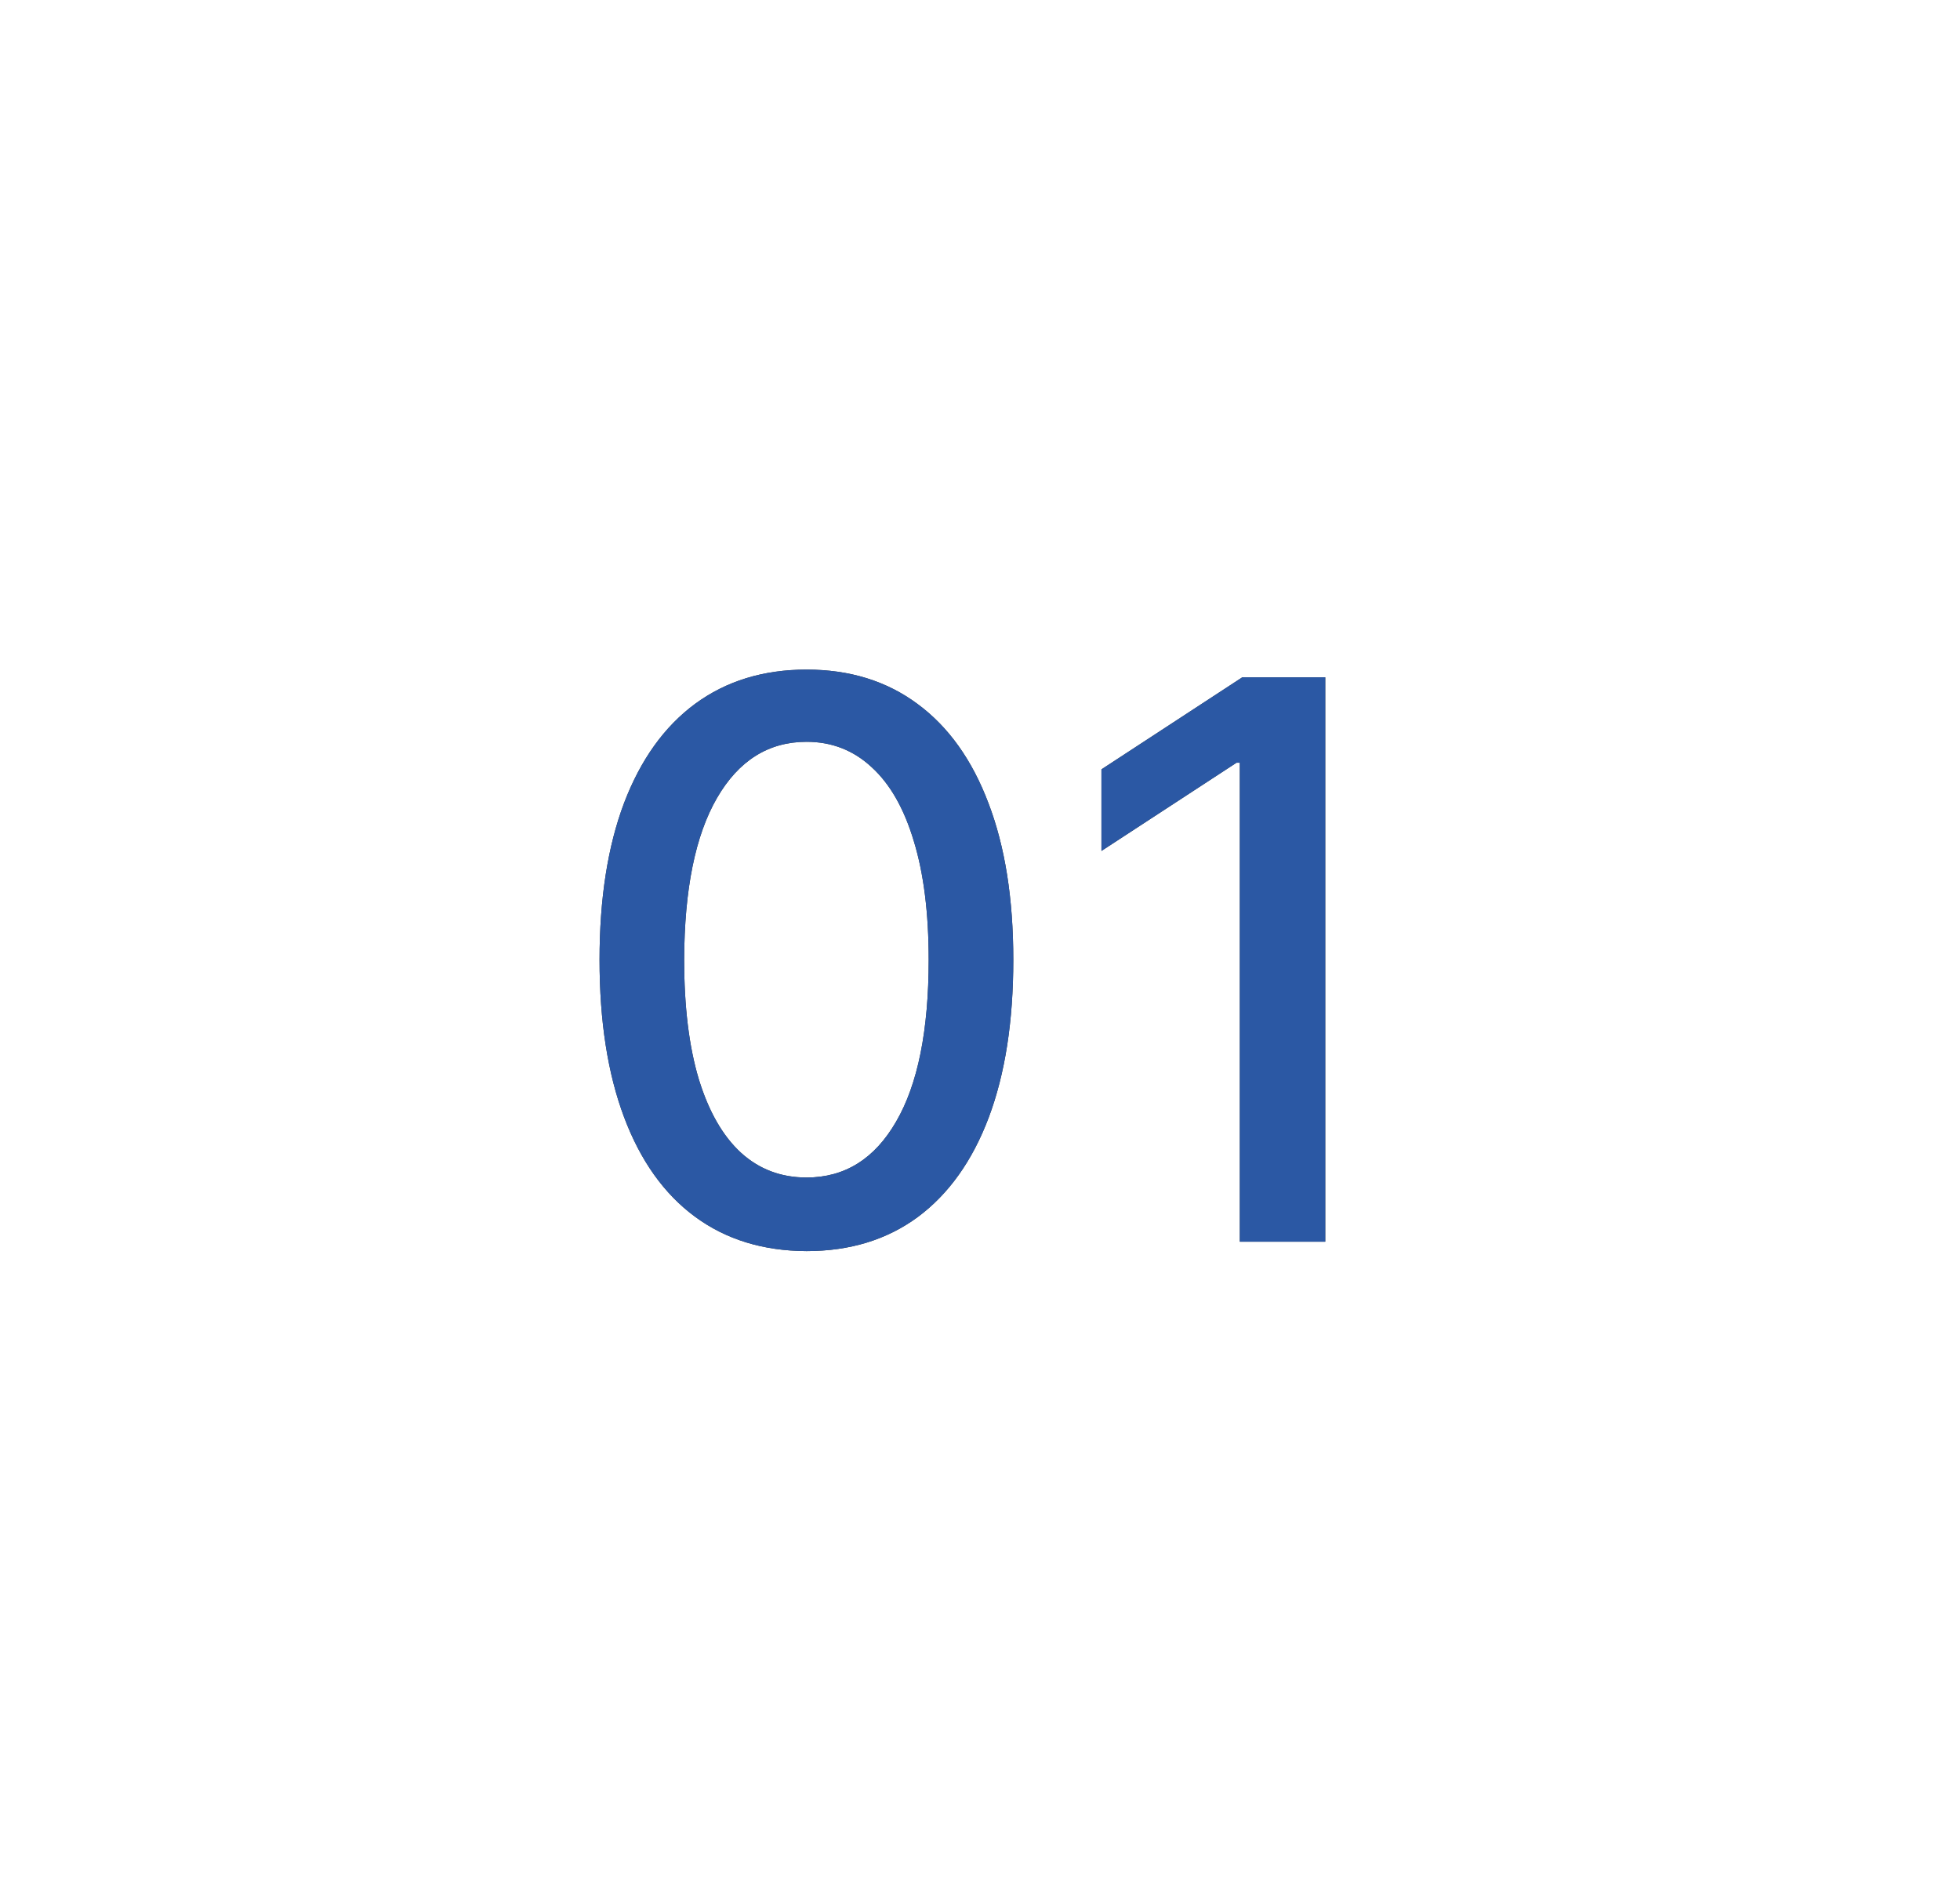 <?xml version="1.0" encoding="UTF-8"?>
<svg xmlns="http://www.w3.org/2000/svg" width="101" height="97" viewBox="0 0 101 97" fill="none">
  <path d="M41.563 64.483C39.319 64.474 37.401 63.882 35.81 62.707C34.219 61.533 33.002 59.824 32.159 57.58C31.317 55.335 30.895 52.632 30.895 49.469C30.895 46.315 31.317 43.621 32.159 41.386C33.012 39.151 34.233 37.447 35.824 36.273C37.425 35.099 39.337 34.511 41.563 34.511C43.788 34.511 45.696 35.103 47.287 36.287C48.878 37.461 50.095 39.166 50.938 41.401C51.79 43.626 52.216 46.315 52.216 49.469C52.216 52.641 51.795 55.349 50.952 57.594C50.109 59.829 48.892 61.538 47.301 62.722C45.711 63.896 43.798 64.483 41.563 64.483ZM41.563 60.69C43.533 60.69 45.071 59.729 46.179 57.807C47.297 55.885 47.855 53.105 47.855 49.469C47.855 47.054 47.6 45.013 47.088 43.347C46.587 41.67 45.862 40.401 44.915 39.54C43.978 38.669 42.86 38.233 41.563 38.233C39.603 38.233 38.064 39.199 36.946 41.131C35.829 43.062 35.266 45.842 35.256 49.469C35.256 51.893 35.507 53.943 36.009 55.619C36.52 57.286 37.245 58.55 38.182 59.412C39.12 60.264 40.247 60.69 41.563 60.69ZM68.292 34.909V64H63.889V39.312H63.718L56.758 43.858V39.653L64.017 34.909H68.292Z" fill="#363636"></path>
  <path d="M41.562 64.483C39.318 64.474 37.4 63.882 35.809 62.708C34.218 61.533 33.002 59.824 32.159 57.58C31.316 55.336 30.895 52.632 30.895 49.469C30.895 46.316 31.316 43.622 32.159 41.387C33.011 39.152 34.233 37.447 35.824 36.273C37.424 35.099 39.337 34.512 41.562 34.512C43.788 34.512 45.696 35.104 47.287 36.287C48.877 37.462 50.094 39.166 50.937 41.401C51.789 43.626 52.216 46.316 52.216 49.469C52.216 52.642 51.794 55.35 50.951 57.594C50.108 59.829 48.892 61.538 47.301 62.722C45.71 63.896 43.797 64.483 41.562 64.483ZM41.562 60.691C43.532 60.691 45.071 59.73 46.179 57.807C47.296 55.885 47.855 53.105 47.855 49.469C47.855 47.054 47.599 45.014 47.088 43.347C46.586 41.671 45.861 40.402 44.914 39.54C43.977 38.669 42.859 38.233 41.562 38.233C39.602 38.233 38.063 39.199 36.946 41.131C35.828 43.063 35.265 45.842 35.255 49.469C35.255 51.893 35.506 53.944 36.008 55.62C36.52 57.286 37.244 58.55 38.181 59.412C39.119 60.265 40.246 60.691 41.562 60.691Z" fill="#2B58A4"></path>
  <path d="M68.291 34.909V64H63.888V39.313H63.718L56.758 43.858V39.654L64.016 34.909H68.291Z" fill="#2B58A4"></path>
</svg>
